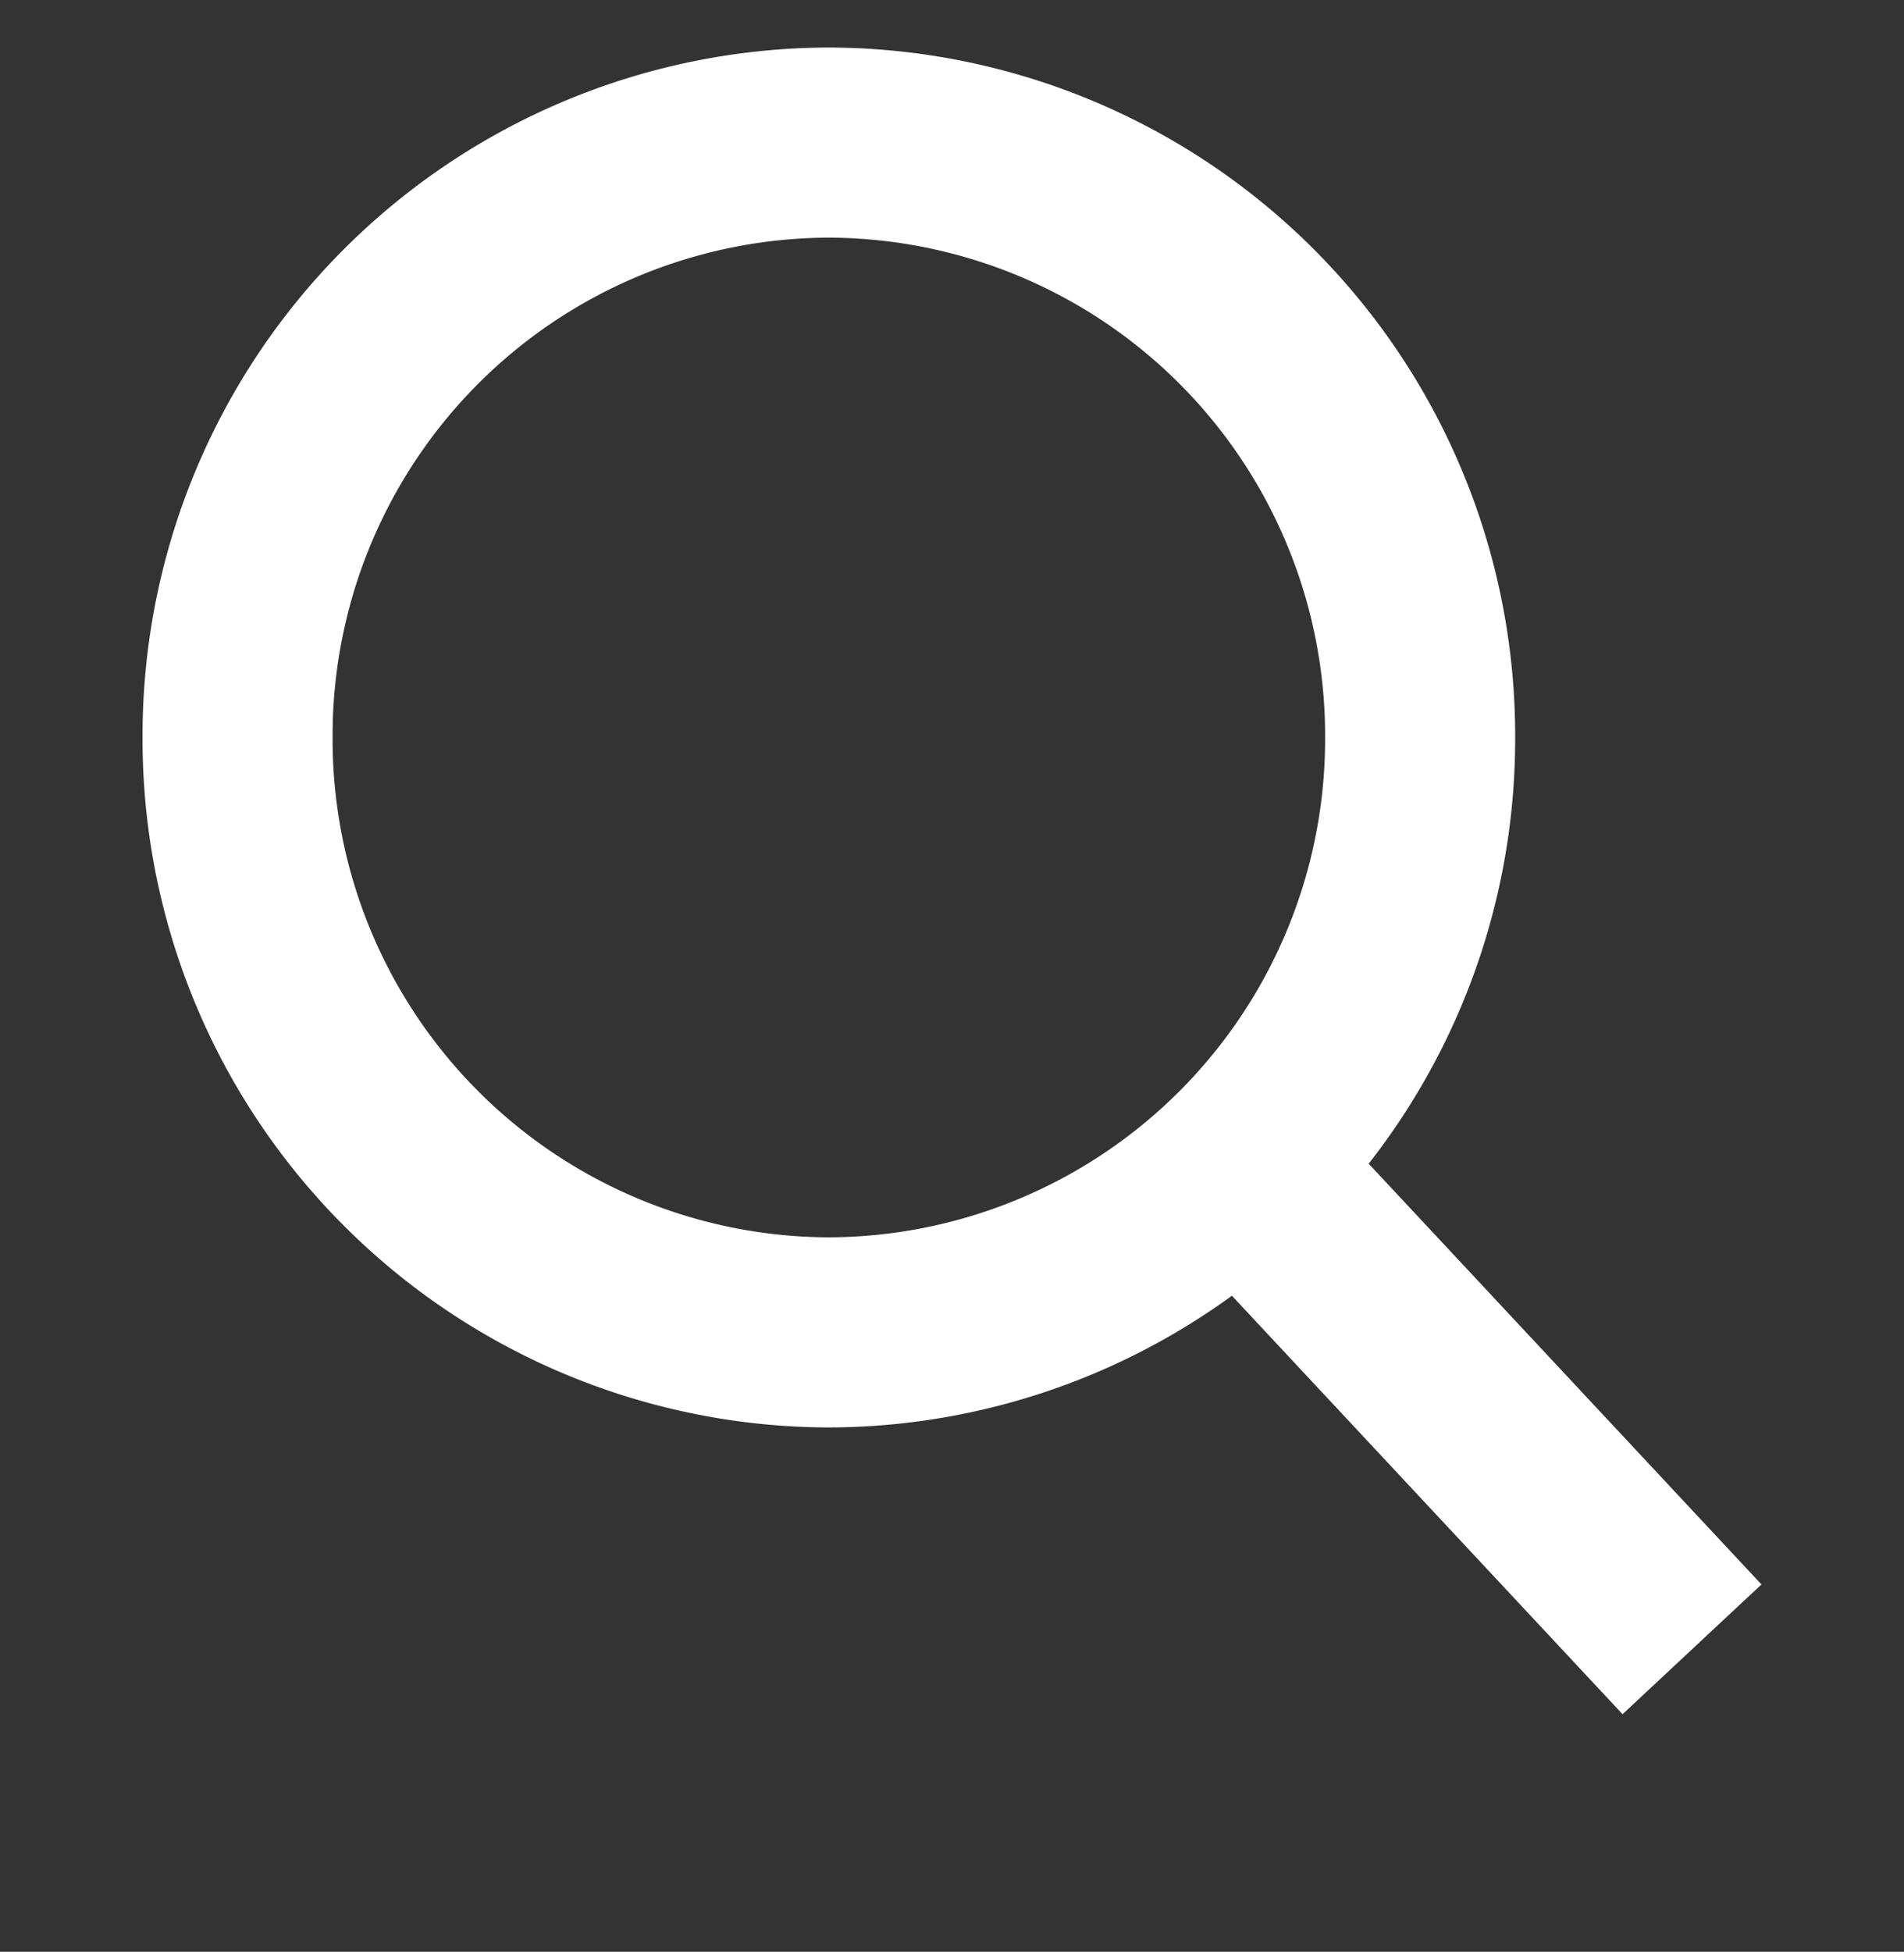 <svg xmlns="http://www.w3.org/2000/svg" width="20.037" height="20.532" viewBox="0 0 20.037 20.532">

    <rect x="0" y="0" width="20.037" height="20.532" fill="#333333" stroke="none"/>

    <g>
        <path data-name="Union 21" d="m-1977.81 12.432 4.266 4.568zm-11.04-5.024a6.239 6.239 0 0 1 6.222-6.258 6.24 6.24 0 0 1 6.223 6.258 6.241 6.241 0 0 1-6.223 6.258 6.24 6.24 0 0 1-6.222-6.258z" transform="translate(1991.35 .35)" style="fill:none;stroke:#fff;stroke-width:2px"/>
    </g>
</svg>
